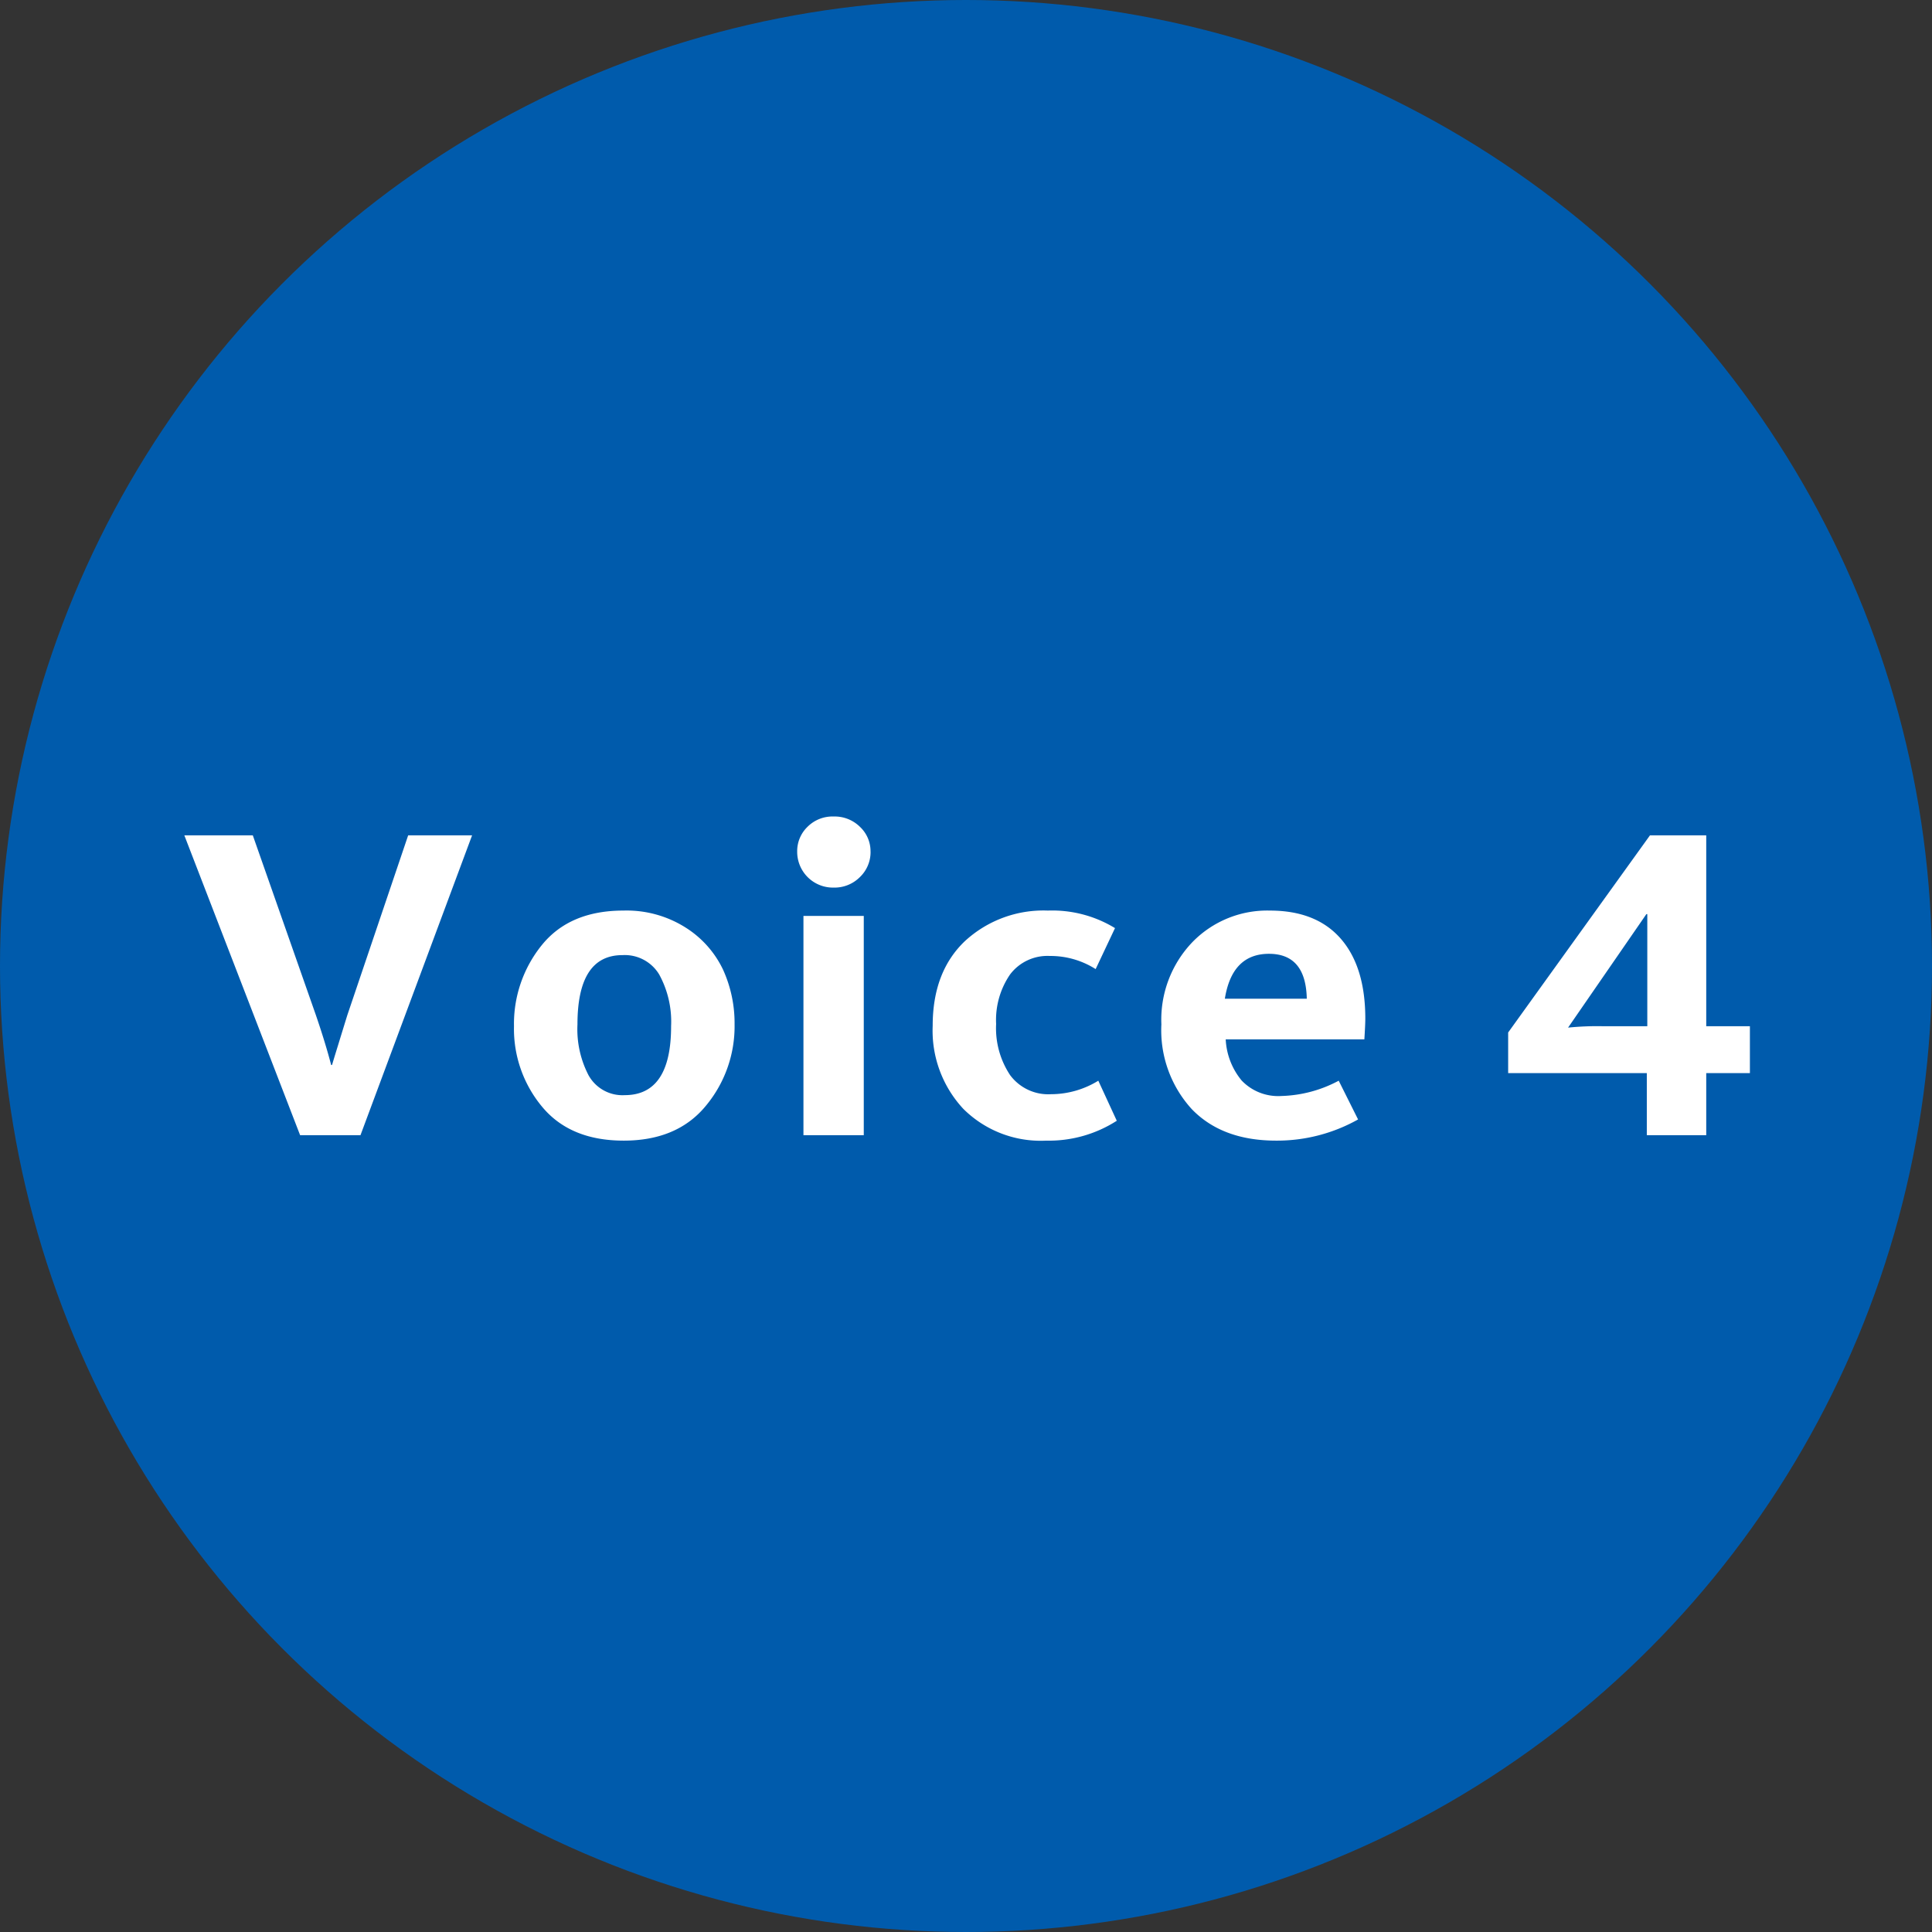<svg id="voice4.svg" xmlns="http://www.w3.org/2000/svg" width="206" height="206" viewBox="0 0 206 206">
  <rect x="0" y="0" width="206" height="206" fill="#333333" stroke="none"/>
  <defs>
    <style>
      .cls-1 {
        fill: #005bac;
      }

      .cls-2 {
        fill: #fff;
        fill-rule: evenodd;
      }
    </style>
  </defs>
  <circle id="まる" class="cls-1" cx="103" cy="103" r="103"/>
  <path id="Voice4_のコピー" data-name="Voice4 のコピー" class="cls-2" d="M356.436,6384.04l11.9-31.97h-6.816l-6.48,19.15q-0.432,1.395-1.008,3.27c-0.384,1.24-.592,1.93-0.624,2.06h-0.1c-0.416-1.6-.96-3.37-1.632-5.33l-6.72-19.15h-7.3L350,6384.04h6.432Zm39.888-11.81a13.778,13.778,0,0,0-1.224-5.83,10.76,10.76,0,0,0-3.984-4.49,11.752,11.752,0,0,0-6.648-1.82q-5.712,0-8.688,3.67a13.348,13.348,0,0,0-2.976,8.66,12.963,12.963,0,0,0,3,8.59q3,3.615,8.712,3.61t8.76-3.73a13.245,13.245,0,0,0,3.048-8.66h0Zm-15.528,5.5a10.639,10.639,0,0,1-1.224-5.5q0-7.395,4.8-7.39a4.284,4.284,0,0,1,3.912,2.06,10.462,10.462,0,0,1,1.272,5.52q0,7.35-4.944,7.35A4.133,4.133,0,0,1,380.8,6377.73Zm30.024-23.93a3.562,3.562,0,0,0-1.128-2.64,3.836,3.836,0,0,0-2.808-1.1,3.756,3.756,0,0,0-2.784,1.1,3.6,3.6,0,0,0-1.1,2.64,3.815,3.815,0,0,0,3.888,3.84,3.821,3.821,0,0,0,2.808-1.13,3.684,3.684,0,0,0,1.128-2.71h0Zm-0.72,30.24v-23.38h-6.432v23.38H410.1Zm26.976-1.54-1.968-4.27a9.65,9.65,0,0,1-5.04,1.44,5.065,5.065,0,0,1-4.368-2.04,9.038,9.038,0,0,1-1.488-5.45,8.579,8.579,0,0,1,1.488-5.28,4.99,4.99,0,0,1,4.224-1.97,8.984,8.984,0,0,1,4.9,1.4l2.064-4.37a12.843,12.843,0,0,0-7.152-1.87,12.348,12.348,0,0,0-8.856,3.26q-3.432,3.27-3.432,9.02a12.234,12.234,0,0,0,3.264,8.86,11.687,11.687,0,0,0,8.832,3.39,13.4,13.4,0,0,0,7.536-2.12h0Zm25.728-.14-2.064-4.13a13.688,13.688,0,0,1-6.1,1.63,5.38,5.38,0,0,1-4.248-1.65,7.431,7.431,0,0,1-1.7-4.39h14.784c0.064-1.03.1-1.76,0.1-2.21q0-5.52-2.616-8.52t-7.56-3a11.122,11.122,0,0,0-8.256,3.36,11.958,11.958,0,0,0-3.312,8.78,12.476,12.476,0,0,0,3.24,9.03q3.24,3.36,9,3.36a17.643,17.643,0,0,0,8.736-2.26h0Zm-9.5-17.66q3.936,0,4.032,4.79H448.6Q449.364,6364.705,453.3,6364.7Zm46.624,19.34v-6.62h4.656v-5h-4.656v-20.35h-6l-15.12,21.02v4.33h14.784v6.62h6.336Zm-6.384-23.57h0.1v11.95h-4.8a30.687,30.687,0,0,0-3.648.15Z" transform="translate(-318 -6263)"/>
</svg>
